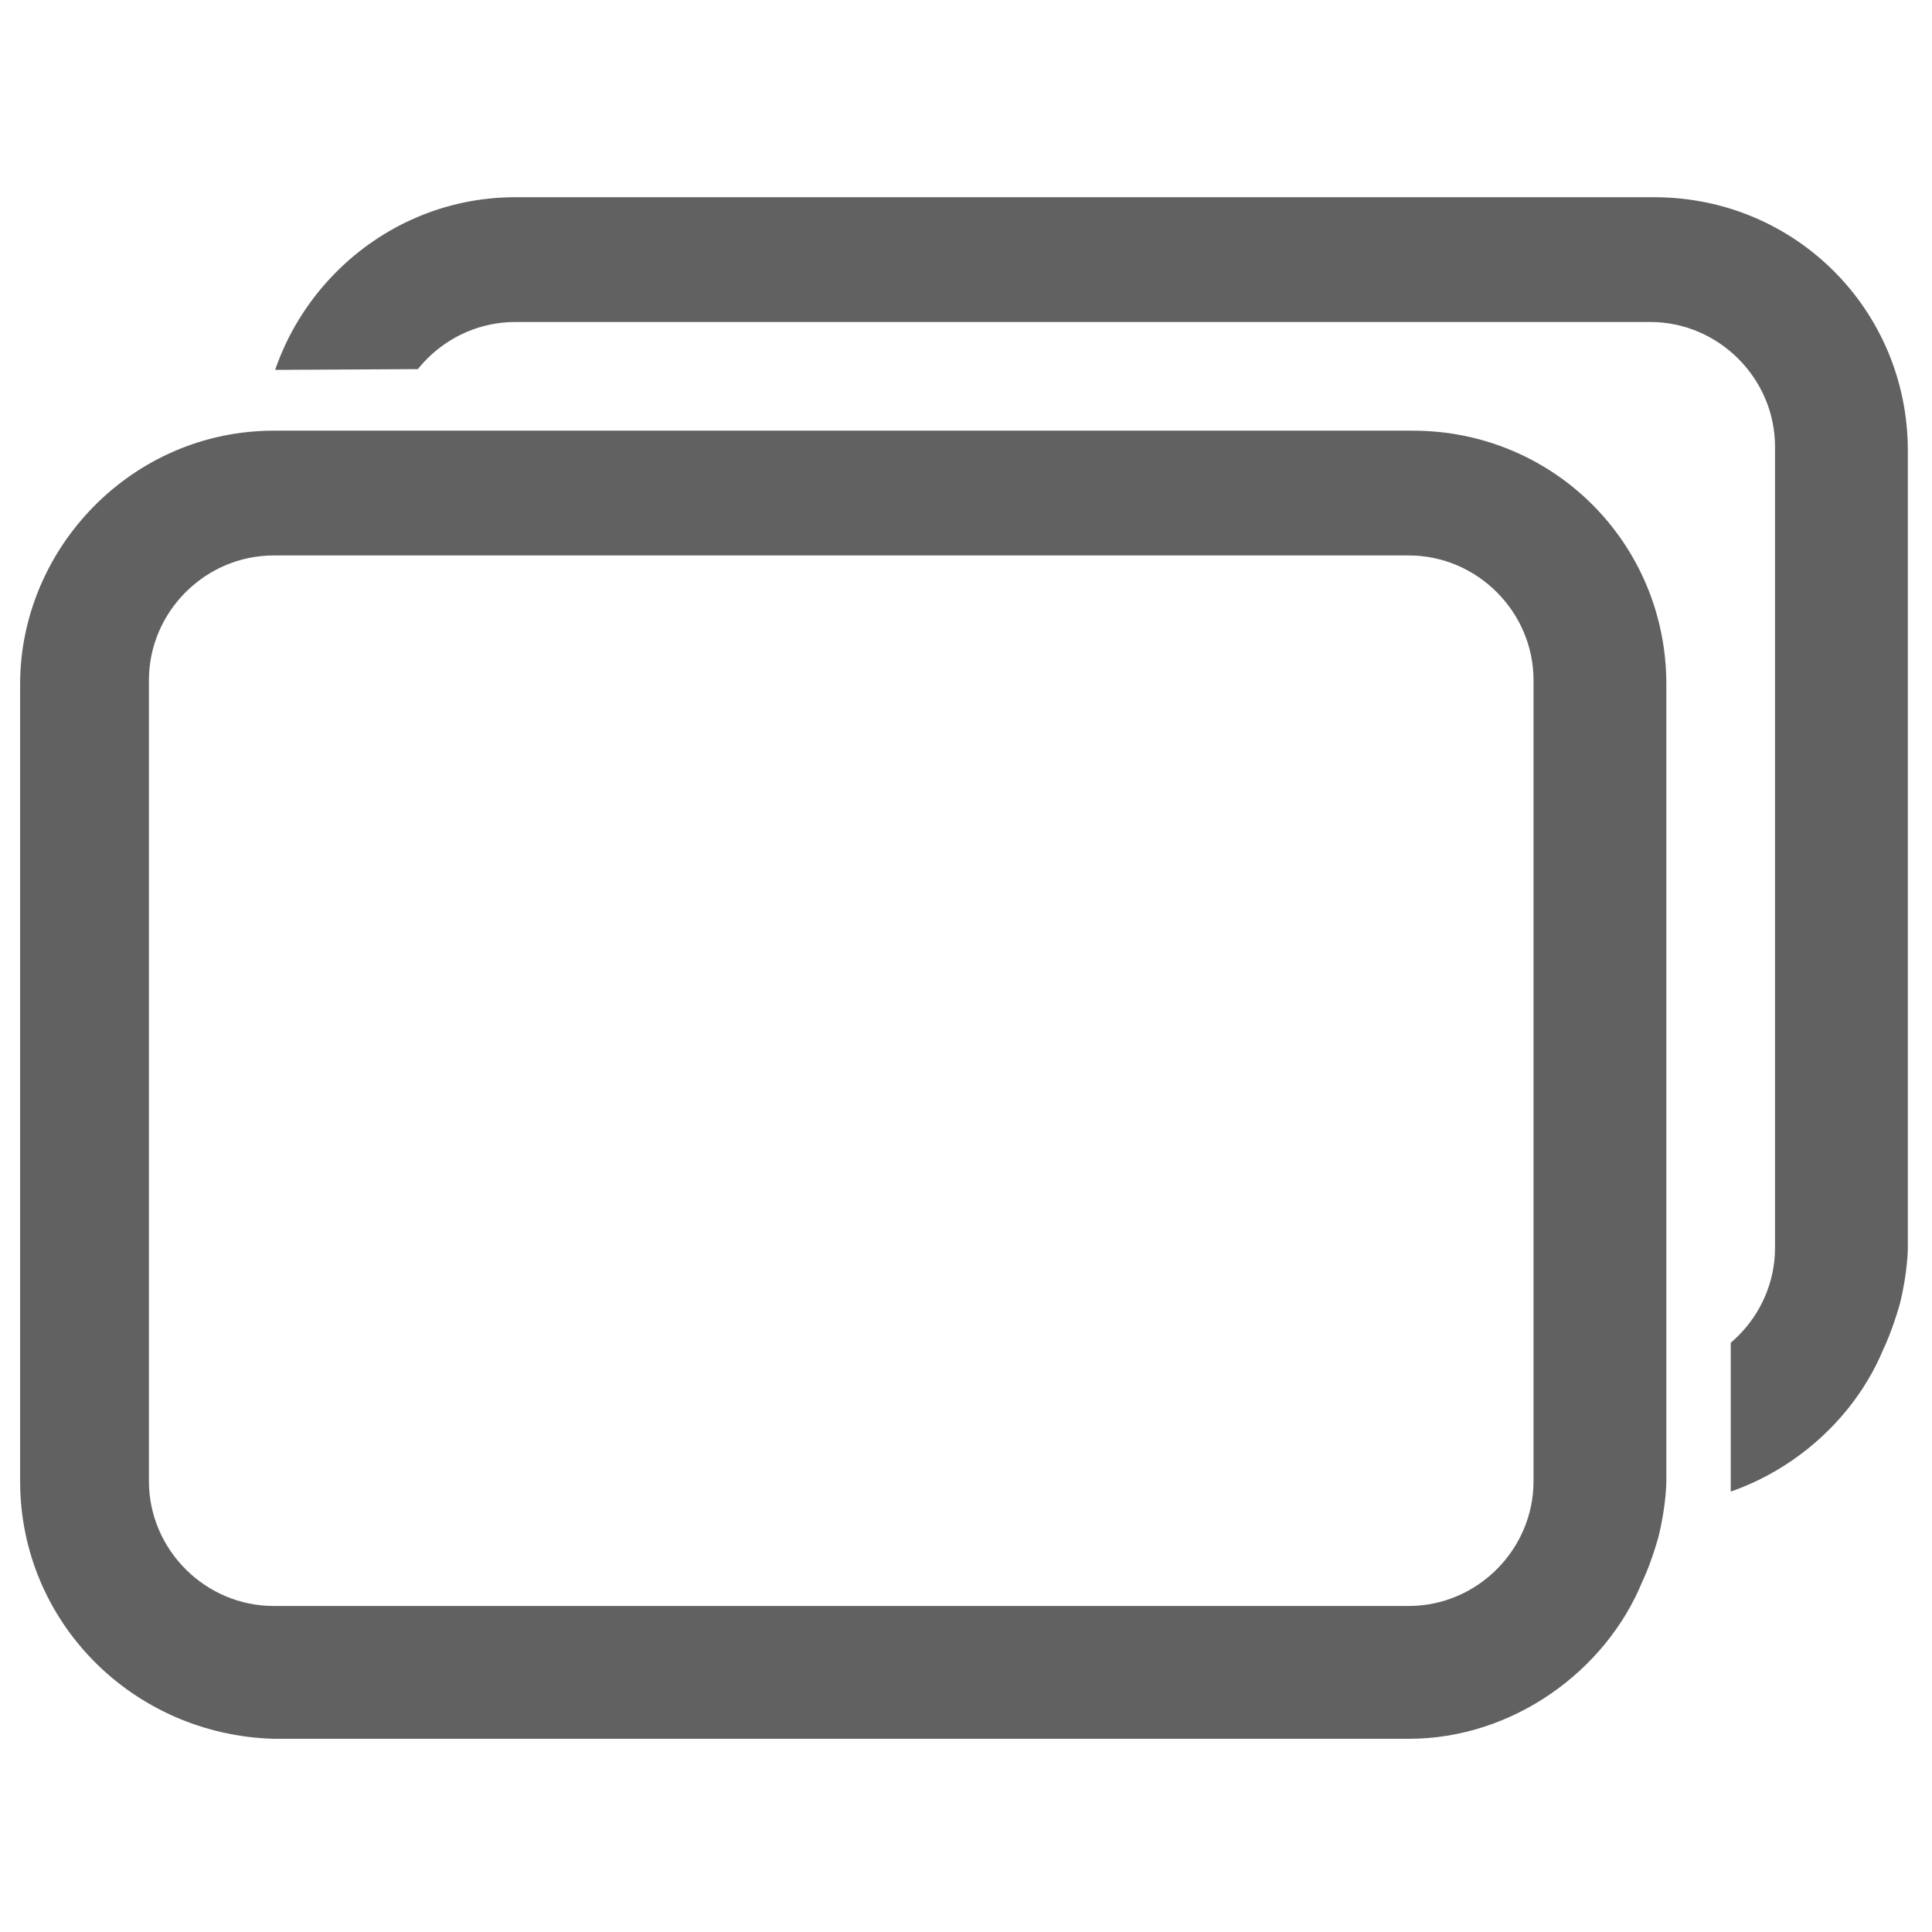 <?xml version="1.0" encoding="utf-8"?>
<!-- Generator: Adobe Illustrator 26.4.1, SVG Export Plug-In . SVG Version: 6.00 Build 0)  -->
<svg version="1.1" id="图层_1" xmlns="http://www.w3.org/2000/svg" xmlns:xlink="http://www.w3.org/1999/xlink" x="0px" y="0px"
	 viewBox="0 0 48 48" style="enable-background:new 0 0 48 48;" xml:space="preserve">
<style type="text/css">
	.st0{display:none;fill:none;stroke:#616161;stroke-width:3.136;stroke-linecap:round;stroke-linejoin:round;}
	.st1{fill:#616161;}
	.st2{clip-path:url(#SVGID_00000111176690346327118650000011248200631478402982_);fill:none;}
	.st3{clip-path:url(#SVGID_00000111176690346327118650000011248200631478402982_);}
</style>
<g>
	<g id="页面2">
		<g id="ic_gallery_hide" transform="translate(0, 3)">
			<path id="Line-4" class="st0" d="M4.2,2l38.7,38.7"/>
			<path class="st1" d="M35.1,7.7H15.3h-3H6.8c-3.5,0-6.3,2.9-6.3,6.3v19.8c0,3.5,2.8,6.3,6.3,6.4H35c2.6,0,4.9-1.7,5.8-3.9
				c0,0,0.2-0.4,0.4-1.1c0.2-0.8,0.2-1.4,0.2-1.4V14C41.4,10.5,38.6,7.7,35.1,7.7z M38.1,33.8c0,1.7-1.4,3.1-3.1,3.1H6.8
				c-1.7,0-3.1-1.4-3.1-3.1V13.9c0-1.7,1.4-3.1,3.1-3.1h8.6h3H35c1.7,0,3.1,1.4,3.1,3.1v16.6v3.1V33.8z"/>
		</g>
	</g>
	<g>
		<defs>
			<polygon id="SVGID_1_" points="5,4.3 4.8,9.2 43,9 43,40.3 47.5,40.6 47.5,4.6 			"/>
		</defs>
		<clipPath id="SVGID_00000046299406637691082530000012018731088067653017_">
			<use xlink:href="#SVGID_1_"  style="overflow:visible;"/>
		</clipPath>
		
			<rect x="-0.5" y="0.3" style="clip-path:url(#SVGID_00000046299406637691082530000012018731088067653017_);fill:none;" width="48" height="48"/>
		
			<g id="页面2_00000003798530273149186170000017166928454647802532_" style="clip-path:url(#SVGID_00000046299406637691082530000012018731088067653017_);">
			<g id="ic_gallery_hide_00000109000809706818199340000004036810289976021417_" transform="translate(0, 3)">
				<path id="Line-4_00000154412946759951372570000000783002768055851442_" class="st0" d="M10.2-3.8l38.7,38.7"/>
				<path class="st1" d="M41.1,1.9H21.3h-3h-5.5c-3.5,0-6.3,2.9-6.3,6.3V28c0,3.5,2.8,6.3,6.3,6.4H41c2.6,0,4.9-1.7,5.8-3.9
					c0,0,0.2-0.4,0.4-1.1c0.2-0.8,0.2-1.4,0.2-1.4V8.2C47.4,4.7,44.6,1.9,41.1,1.9z M44.1,28c0,1.7-1.4,3.1-3.1,3.1H12.8
					c-1.7,0-3.1-1.4-3.1-3.1V8.1c0-1.7,1.4-3.1,3.1-3.1h8.6h3H41c1.7,0,3.1,1.4,3.1,3.1v16.6v3.1V28z"/>
			</g>
		</g>
	</g>
</g>
</svg>
